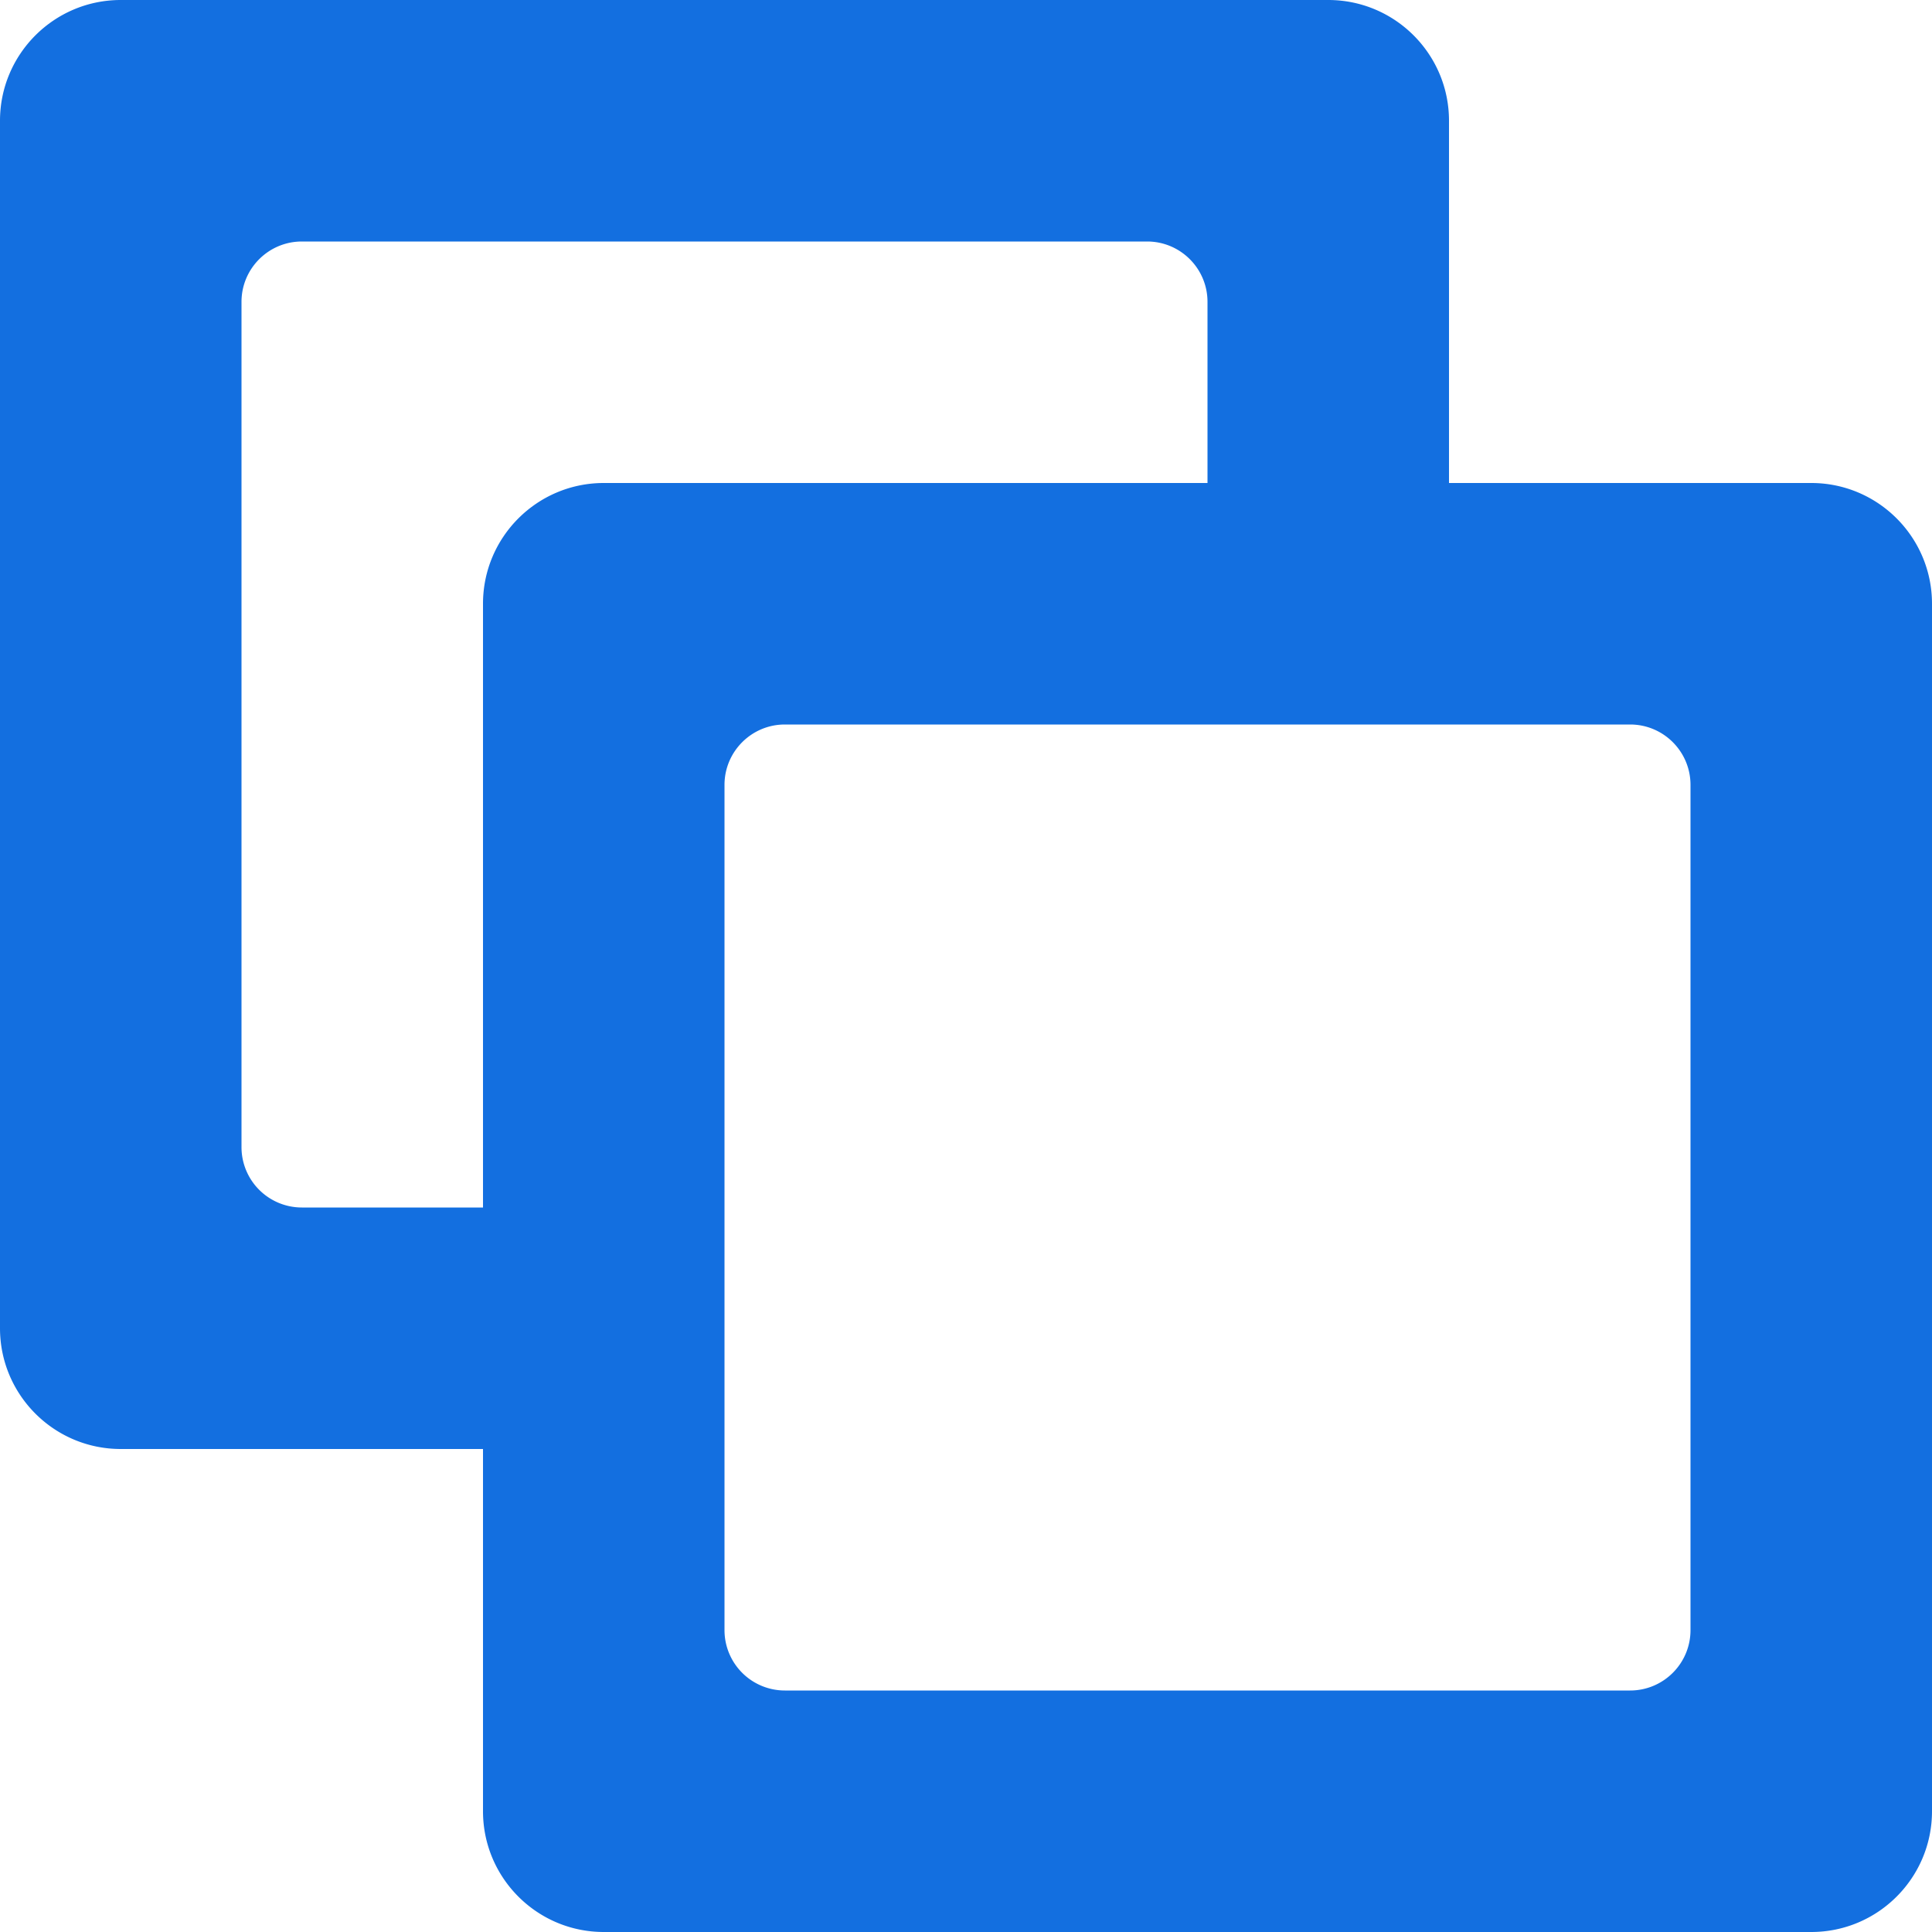 <svg xmlns="http://www.w3.org/2000/svg" width="20" height="20" fill="none"><path fill="#136FE0" fill-rule="evenodd" d="M17.5 16.875c0 .345-.28.625-.625.625h-8.75a.625.625 0 01-.625-.625v-8.75c0-.345.28-.625.625-.625h8.75c.345 0 .625.28.625.625v8.75zM5 6.25v6.25H3.125a.625.625 0 01-.625-.625v-8.75c0-.345.28-.625.625-.625h8.75c.345 0 .625.28.625.625V5H6.25C5.56 5 5 5.56 5 6.25zM18.75 5H15V1.25C15 .56 14.44 0 13.75 0H1.25C.56 0 0 .56 0 1.25v12.5C0 14.44.56 15 1.25 15H5v3.75c0 .69.56 1.25 1.25 1.25h12.5c.69 0 1.25-.56 1.25-1.25V6.25C20 5.56 19.44 5 18.75 5z" clip-rule="evenodd"/></svg>